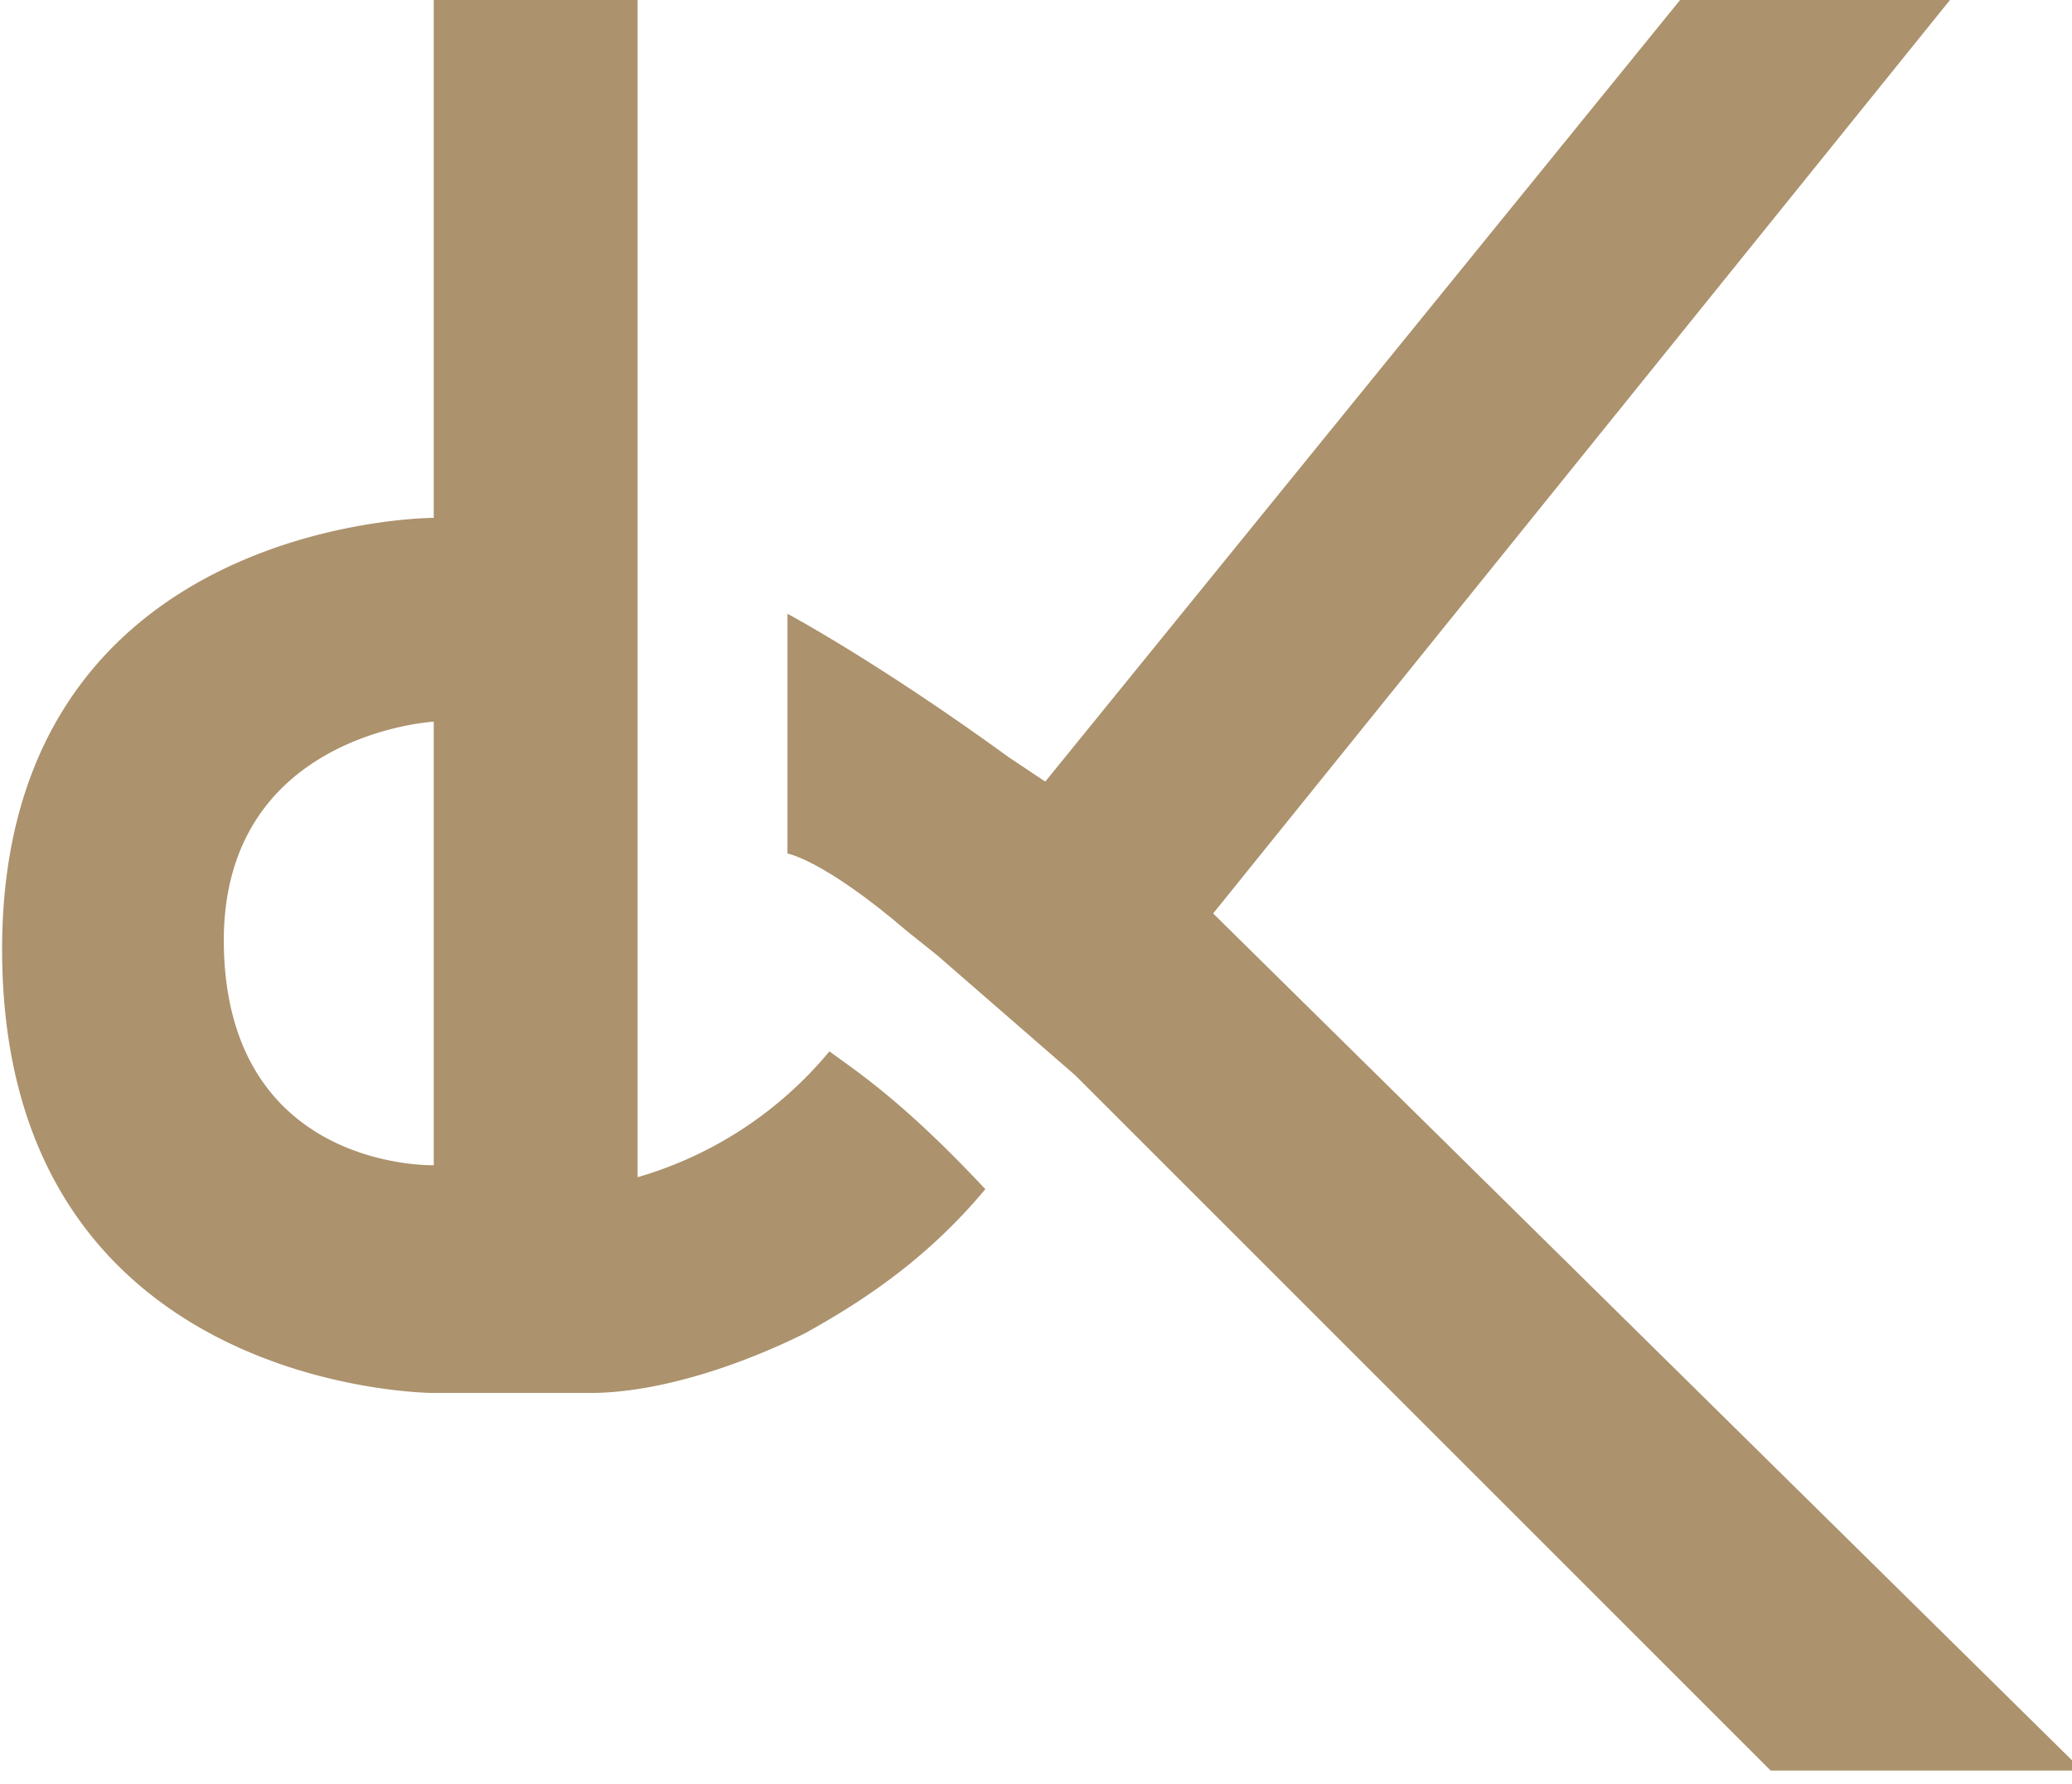 <svg width="46.1" height="39.7" viewBox="0 0 12.2 10.5" xmlns="http://www.w3.org/2000/svg">
  <defs>
    <clipPath clipPathUnits="userSpaceOnUse" id="a">
      <path d="M0 0h1280v656H0Z"/>
    </clipPath>
  </defs>
  <g clip-path="url(#a)" transform="matrix(.353 0 0 -.353 -39.1 216.4)" fill="#ac926d">
    <path d="M124.6 595.5a6.5 6.5 0 0 0-3.2-2.1v20H118v-9s-7.2 0-7.2-7.2c0-7.4 7.2-7.4 7.2-7.4h2.6c1.2 0 2.6.5 3.6 1 .9.5 2 1.2 3 2.4-1.4 1.5-2.2 2-2.6 2.3m-6.6-1.9s-3.4-.1-3.5 3.6c-.1 3.6 3.5 3.8 3.5 3.8z"/>
    <path d="M145.5 583.5 131 597.8l12.5 15.5H139L128.2 600l-.6.4c-2.2 1.6-3.7 2.4-3.7 2.4v-4s.6-.1 2-1.3l.5-.4 2.3-2 11.6-11.6Z"/>
  </g>
</svg>
